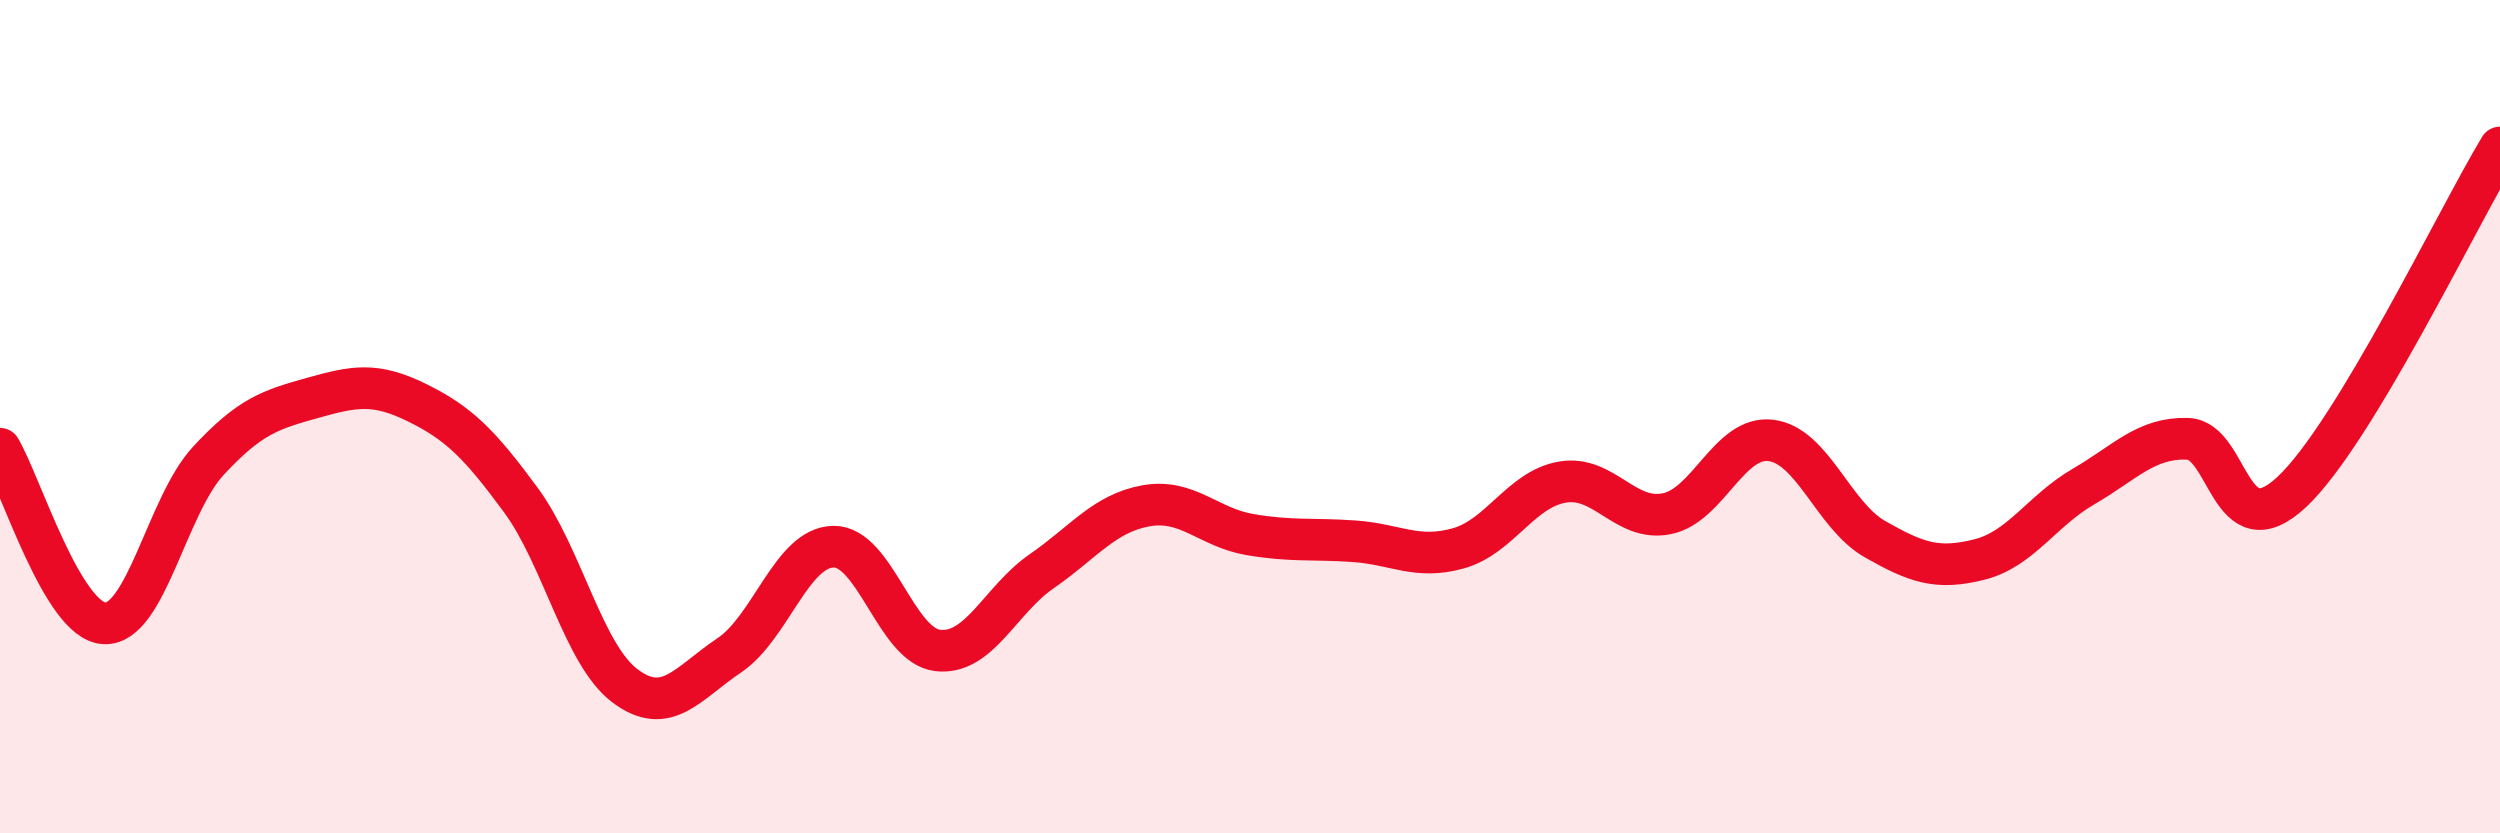 
    <svg width="60" height="20" viewBox="0 0 60 20" xmlns="http://www.w3.org/2000/svg">
      <path
        d="M 0,10.77 C 0.5,11.61 1.5,14.9 2.5,14.96 C 3.5,15.02 4,12.14 5,11.06 C 6,9.98 6.5,9.83 7.5,9.55 C 8.5,9.27 9,9.17 10,9.66 C 11,10.15 11.5,10.64 12.5,12 C 13.5,13.36 14,15.71 15,16.46 C 16,17.21 16.5,16.4 17.5,15.73 C 18.5,15.06 19,13.14 20,13.12 C 21,13.1 21.5,15.49 22.5,15.61 C 23.5,15.73 24,14.4 25,13.71 C 26,13.02 26.5,12.32 27.5,12.14 C 28.5,11.96 29,12.66 30,12.83 C 31,13 31.5,12.92 32.5,12.99 C 33.5,13.06 34,13.44 35,13.16 C 36,12.88 36.5,11.74 37.5,11.57 C 38.5,11.4 39,12.53 40,12.33 C 41,12.13 41.5,10.45 42.5,10.57 C 43.5,10.69 44,12.37 45,12.94 C 46,13.51 46.5,13.68 47.5,13.43 C 48.5,13.18 49,12.26 50,11.68 C 51,11.1 51.5,10.5 52.5,10.53 C 53.5,10.56 53.5,13.21 55,11.81 C 56.5,10.41 59,5.19 60,3.54L60 20L0 20Z"
        fill="#EB0A25"
        opacity="0.1"
        stroke-linecap="round"
        stroke-linejoin="round"
      />
      <path
        d="M 0,10.77 C 0.5,11.61 1.5,14.9 2.5,14.96 C 3.5,15.02 4,12.14 5,11.06 C 6,9.98 6.5,9.83 7.5,9.55 C 8.5,9.27 9,9.17 10,9.66 C 11,10.15 11.5,10.64 12.5,12 C 13.5,13.36 14,15.71 15,16.46 C 16,17.21 16.5,16.4 17.5,15.73 C 18.5,15.06 19,13.14 20,13.12 C 21,13.1 21.5,15.49 22.5,15.61 C 23.5,15.73 24,14.4 25,13.71 C 26,13.02 26.5,12.32 27.5,12.14 C 28.5,11.96 29,12.66 30,12.83 C 31,13 31.5,12.92 32.5,12.99 C 33.5,13.06 34,13.44 35,13.16 C 36,12.88 36.5,11.74 37.5,11.57 C 38.5,11.4 39,12.53 40,12.33 C 41,12.13 41.5,10.45 42.5,10.57 C 43.5,10.69 44,12.37 45,12.94 C 46,13.51 46.5,13.68 47.5,13.43 C 48.5,13.18 49,12.26 50,11.68 C 51,11.1 51.5,10.5 52.5,10.53 C 53.5,10.56 53.5,13.21 55,11.81 C 56.5,10.41 59,5.19 60,3.54"
        stroke="#EB0A25"
        stroke-width="1"
        fill="none"
        stroke-linecap="round"
        stroke-linejoin="round"
      />
    </svg>
  